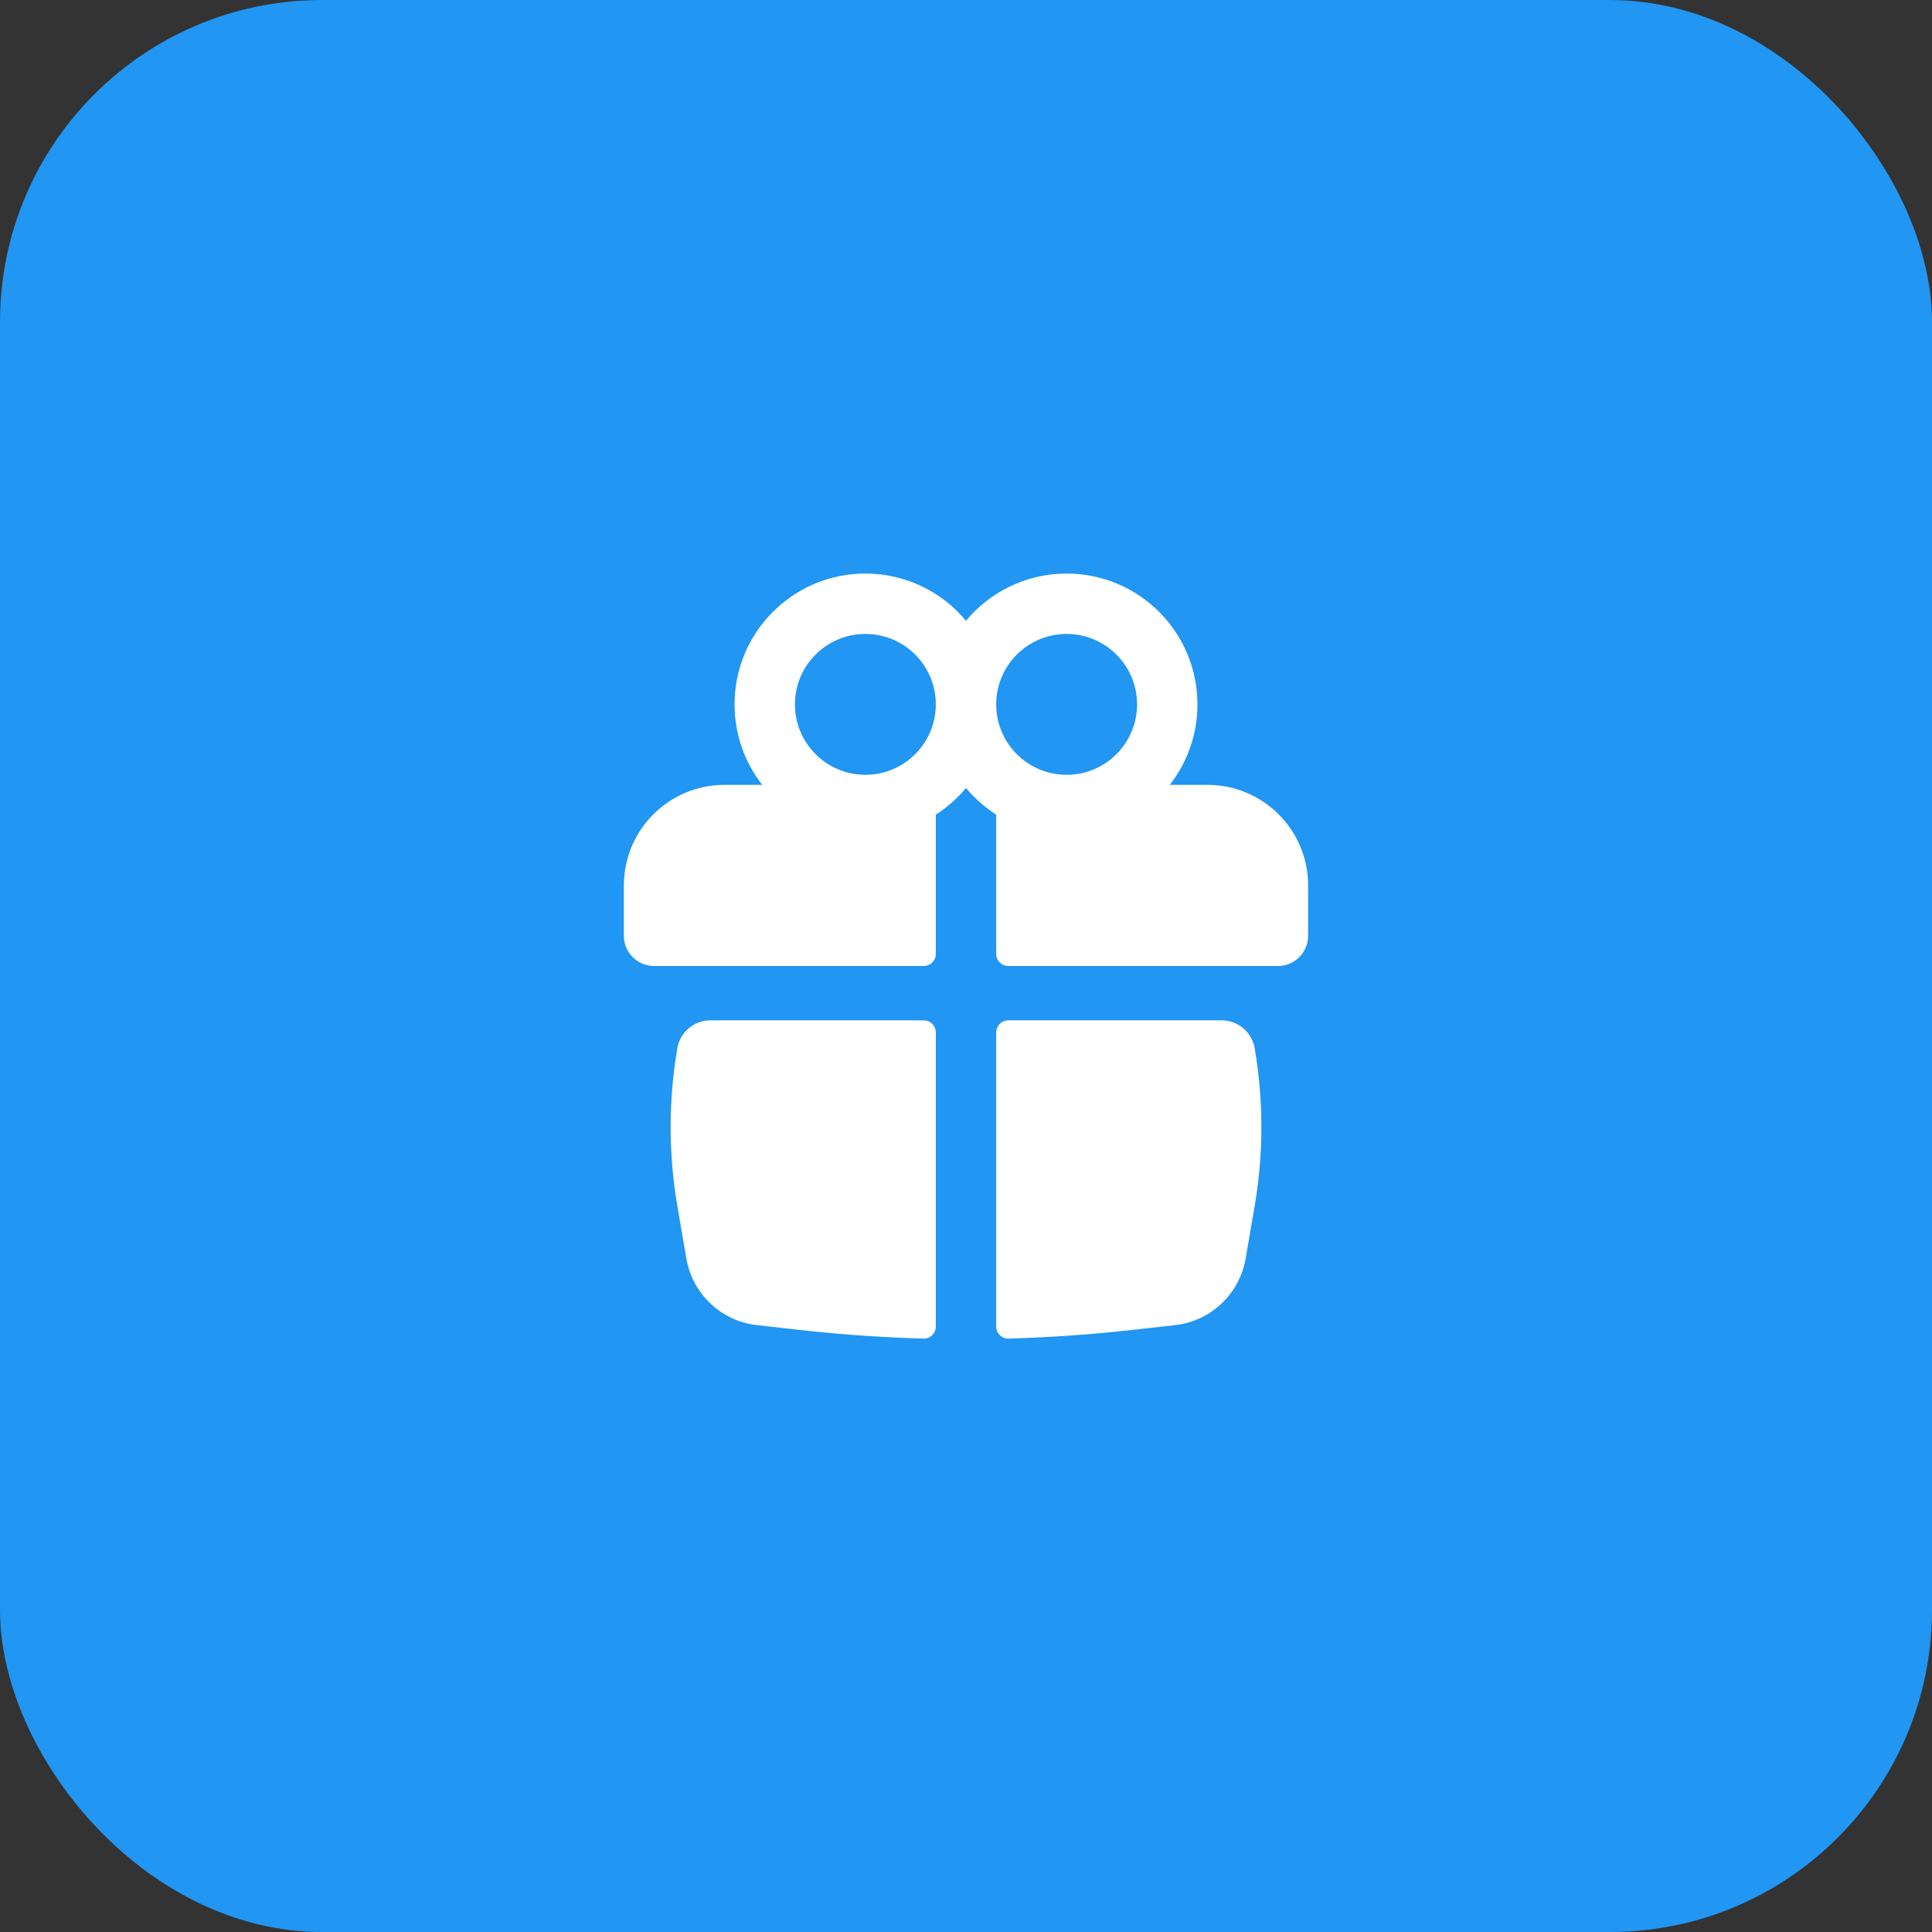 <svg width="48" height="48" viewBox="0 0 48 48" fill="none" xmlns="http://www.w3.org/2000/svg">
<rect x="0" y="0" width="48" height="48" fill="#333333" stroke="none"/>
<rect width="48" height="48" rx="8" fill="#2196F3"/>
<path fill-rule="evenodd" clip-rule="evenodd" d="M18.25 17.5C18.25 15.705 19.705 14.25 21.5 14.25C22.505 14.25 23.404 14.706 24 15.423C24.596 14.706 25.495 14.25 26.5 14.25C28.295 14.25 29.75 15.705 29.75 17.5C29.75 18.254 29.493 18.948 29.062 19.5H30C31.381 19.5 32.5 20.619 32.5 22V23.25C32.5 23.664 32.164 24 31.75 24H25.05C24.884 24 24.75 23.866 24.75 23.7V20.239C24.467 20.058 24.214 19.834 24 19.577C23.786 19.834 23.533 20.058 23.25 20.239V23.7C23.25 23.866 23.116 24 22.95 24H16.25C15.836 24 15.5 23.664 15.5 23.25V22C15.5 20.619 16.619 19.5 18 19.5H18.938C18.507 18.948 18.25 18.254 18.25 17.5ZM23.25 17.5C23.25 16.534 22.466 15.75 21.5 15.75C20.534 15.75 19.75 16.534 19.75 17.5C19.75 18.466 20.534 19.25 21.5 19.25C22.466 19.25 23.25 18.466 23.25 17.5ZM24.75 17.5C24.75 18.466 25.534 19.25 26.5 19.25C27.466 19.25 28.25 18.466 28.25 17.5C28.25 16.534 27.466 15.75 26.5 15.75C25.534 15.75 24.75 16.534 24.75 17.5Z" fill="white"/>
<path d="M23.25 25.65C23.25 25.484 23.116 25.35 22.95 25.35H17.649C17.243 25.35 16.897 25.642 16.828 26.042C16.606 27.338 16.606 28.662 16.828 29.958L17.052 31.267C17.204 32.148 17.919 32.824 18.808 32.923L19.873 33.042C20.894 33.156 21.919 33.228 22.944 33.257C23.112 33.262 23.25 33.126 23.25 32.958L23.25 25.65Z" fill="white"/>
<path d="M25.056 33.257C24.888 33.262 24.75 33.126 24.75 32.958L24.75 25.65C24.75 25.484 24.884 25.35 25.05 25.35H30.351C30.757 25.35 31.103 25.642 31.172 26.042C31.394 27.338 31.394 28.662 31.172 29.958L30.948 31.267C30.796 32.148 30.081 32.824 29.192 32.923L28.127 33.042C27.106 33.156 26.081 33.228 25.056 33.257Z" fill="white"/>
</svg>
